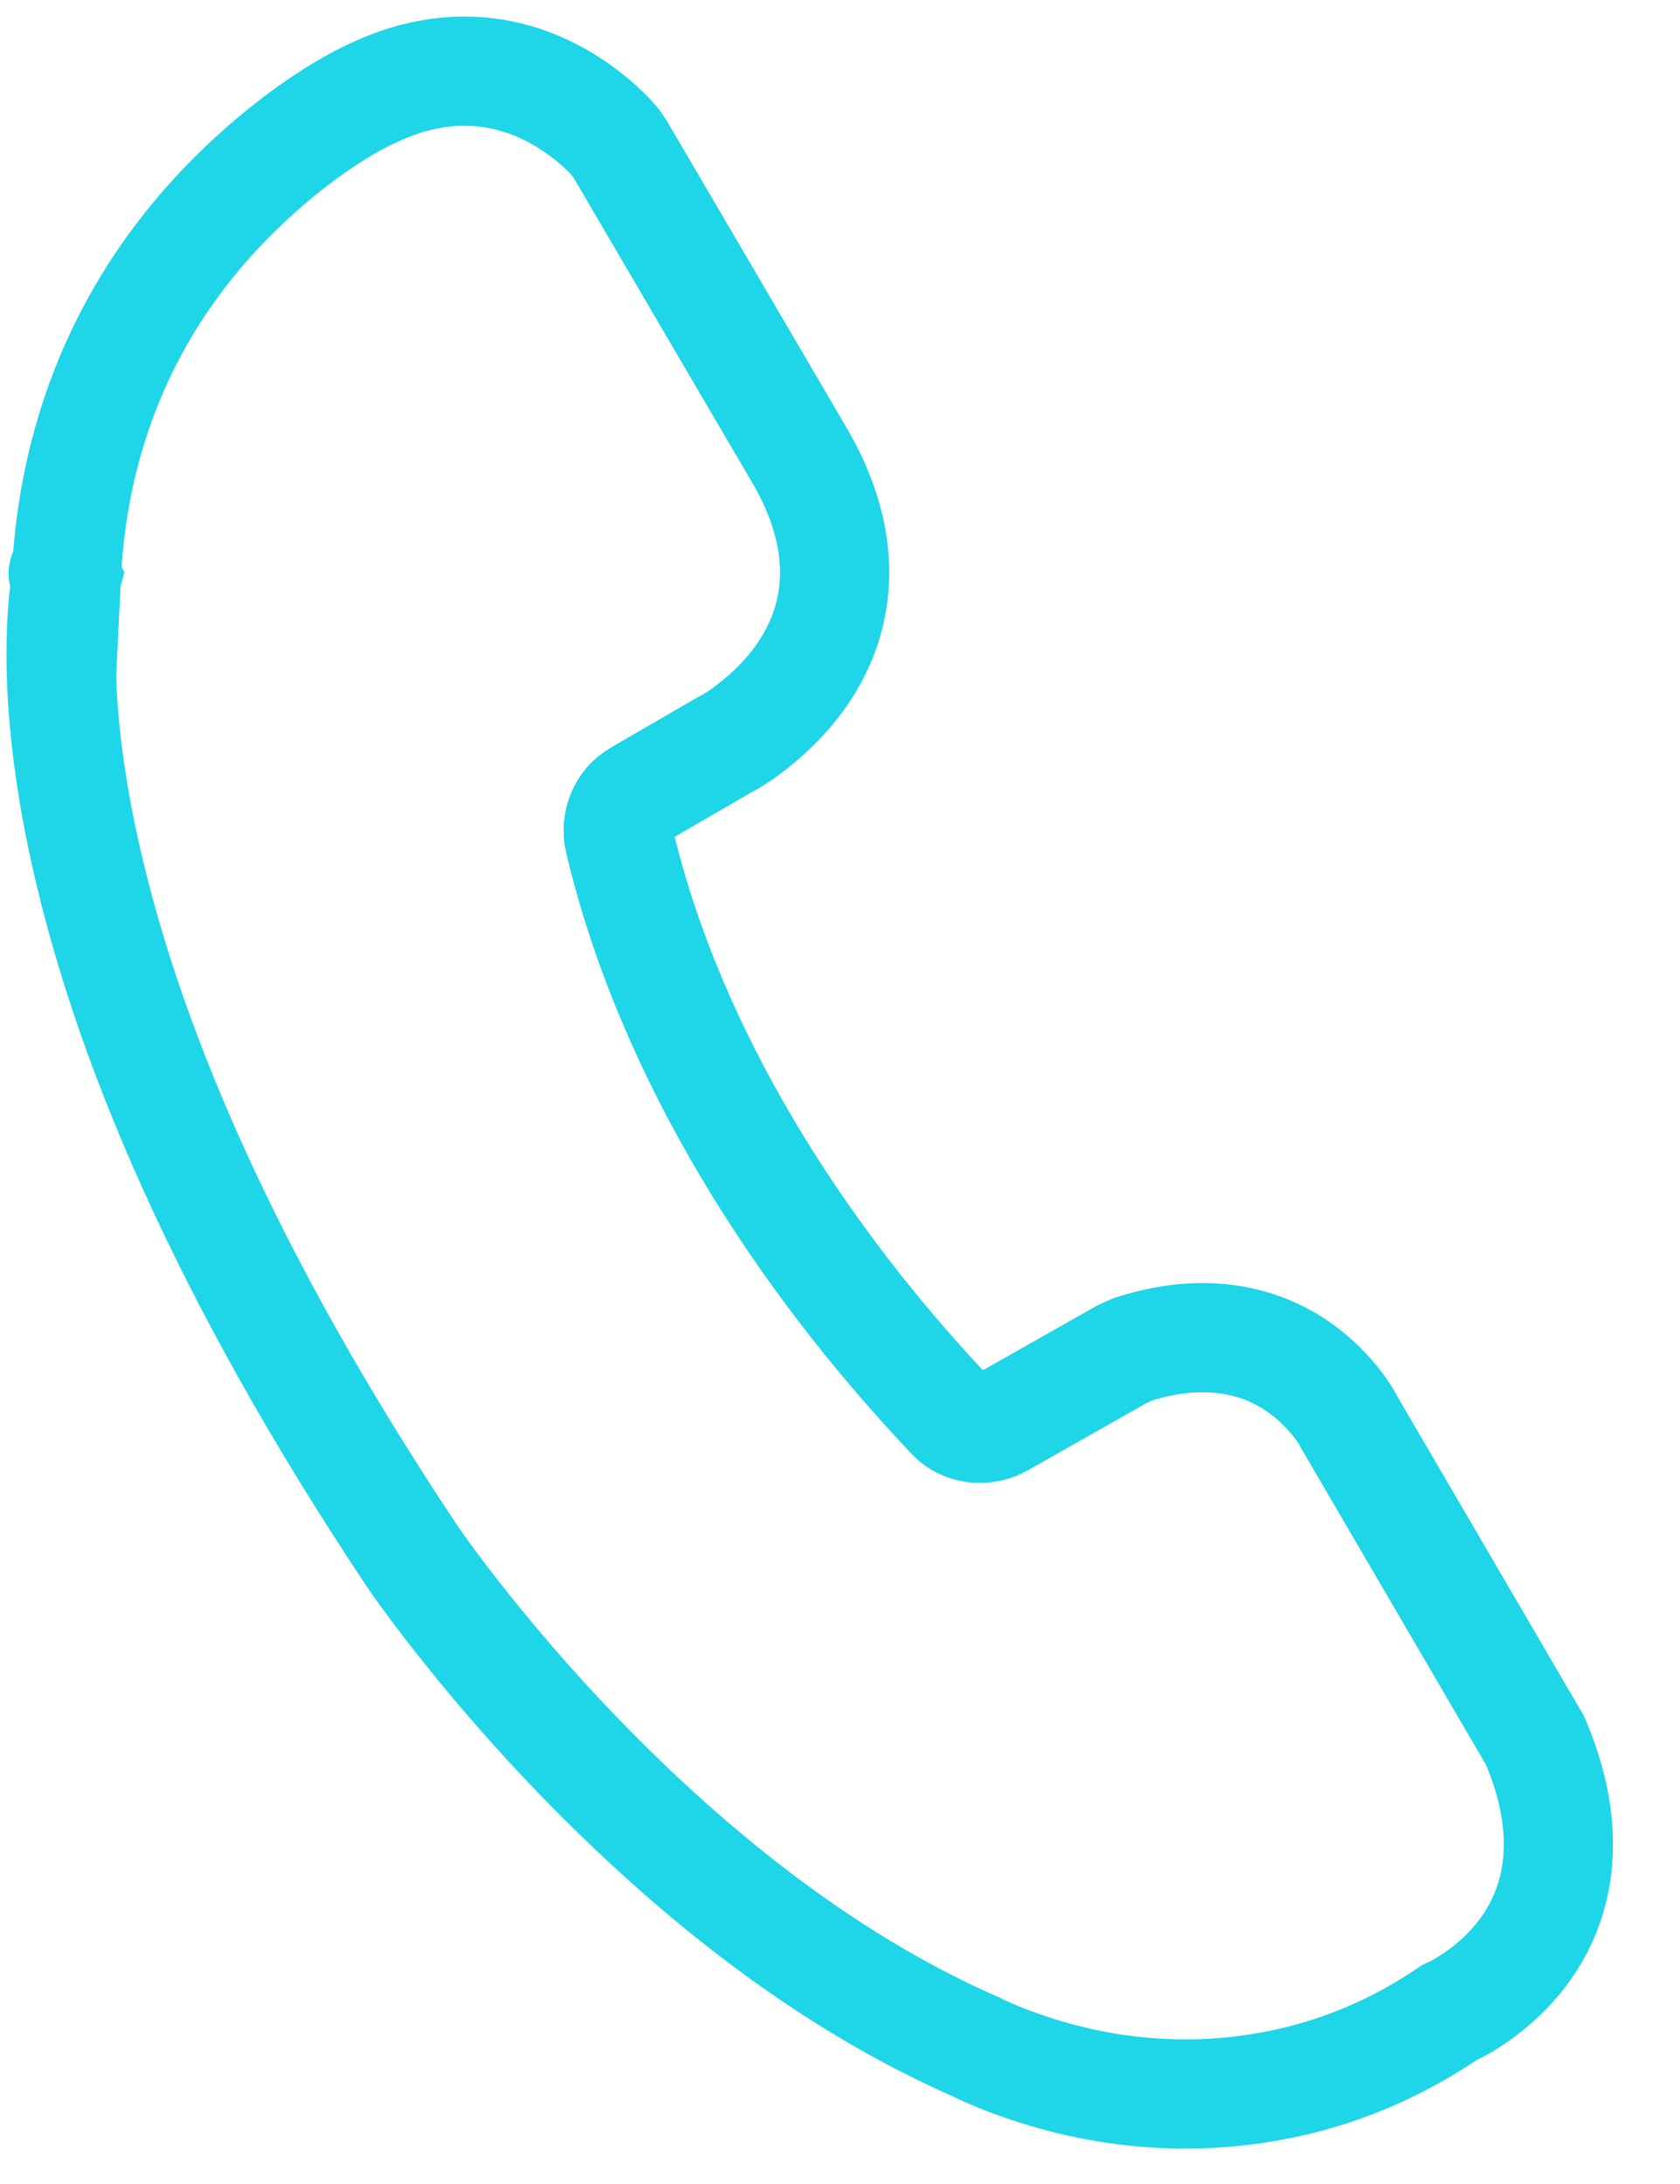<?xml version="1.0" encoding="UTF-8"?>
<svg width="20px" height="26px" viewBox="0 0 20 26" version="1.1" xmlns="http://www.w3.org/2000/svg" xmlns:xlink="http://www.w3.org/1999/xlink">
    <!-- Generator: Sketch 50.2 (55047) - http://www.bohemiancoding.com/sketch -->
    <title>Shape@2x</title>
    <desc>Created with Sketch.</desc>
    <defs></defs>
    <g id="Dental" stroke="none" stroke-width="1" fill="none" fill-rule="evenodd">
        <g id="Landing-Page---Dental---1440px-Copy" transform="translate(-1094, -4013)" fill-rule="nonzero" stroke="#1FD6E8" stroke-width="1.3">
            <g id="Footer" transform="translate(0, 3726)">
                <g id="Group-21" transform="translate(1091, 215)">
                    <path d="M2.521,81.488 C2.467,81.431 2.44,81.402 2.516,81.465 C2.09,79.496 2.495,77.752 3.426,76.291 C3.831,75.657 4.24,75.214 4.522,74.977 C5.348,74.256 6.268,74.204 7.087,74.553 C7.267,74.63 7.405,74.71 7.494,74.774 L7.571,74.84 L10.614,77.845 C11.606,78.858 11.599,79.97 10.98,80.905 C10.828,81.135 10.674,81.304 10.586,81.379 L9.763,82.206 C9.615,82.354 9.583,82.587 9.686,82.784 C10.93,85.096 13.052,87.023 15.289,88.393 C15.457,88.496 15.701,88.466 15.859,88.318 L17.059,87.138 L17.163,87.054 C18.028,86.499 18.856,86.53 19.514,86.941 C19.698,87.055 19.83,87.175 19.877,87.233 L22.991,90.316 C23.852,91.412 23.822,92.475 23.218,93.303 C23.086,93.484 22.952,93.62 22.838,93.714 C22.36,94.268 21.811,94.697 21.208,95.011 C20.05,95.613 18.843,95.741 17.773,95.605 C17.634,95.587 17.529,95.568 17.511,95.562 C15.818,95.305 14.097,94.627 12.408,93.658 C11.649,93.223 10.947,92.757 10.317,92.291 C10.096,92.127 9.899,91.975 9.729,91.837 C9.625,91.754 9.552,91.692 9.512,91.657 L9.508,91.654 C6.525,89.03 4.581,86.578 3.47,84.354 C3.076,83.563 2.814,82.854 2.659,82.23 C2.604,82.01 2.567,81.817 2.541,81.642 C2.533,81.586 2.528,81.548 2.521,81.489 C2.521,81.489 2.521,81.488 2.521,81.488 Z" id="Shape" transform="translate(13, 85) rotate(15) translate(-13, -85) "></path>
                </g>
            </g>
        </g>
    </g>
</svg>